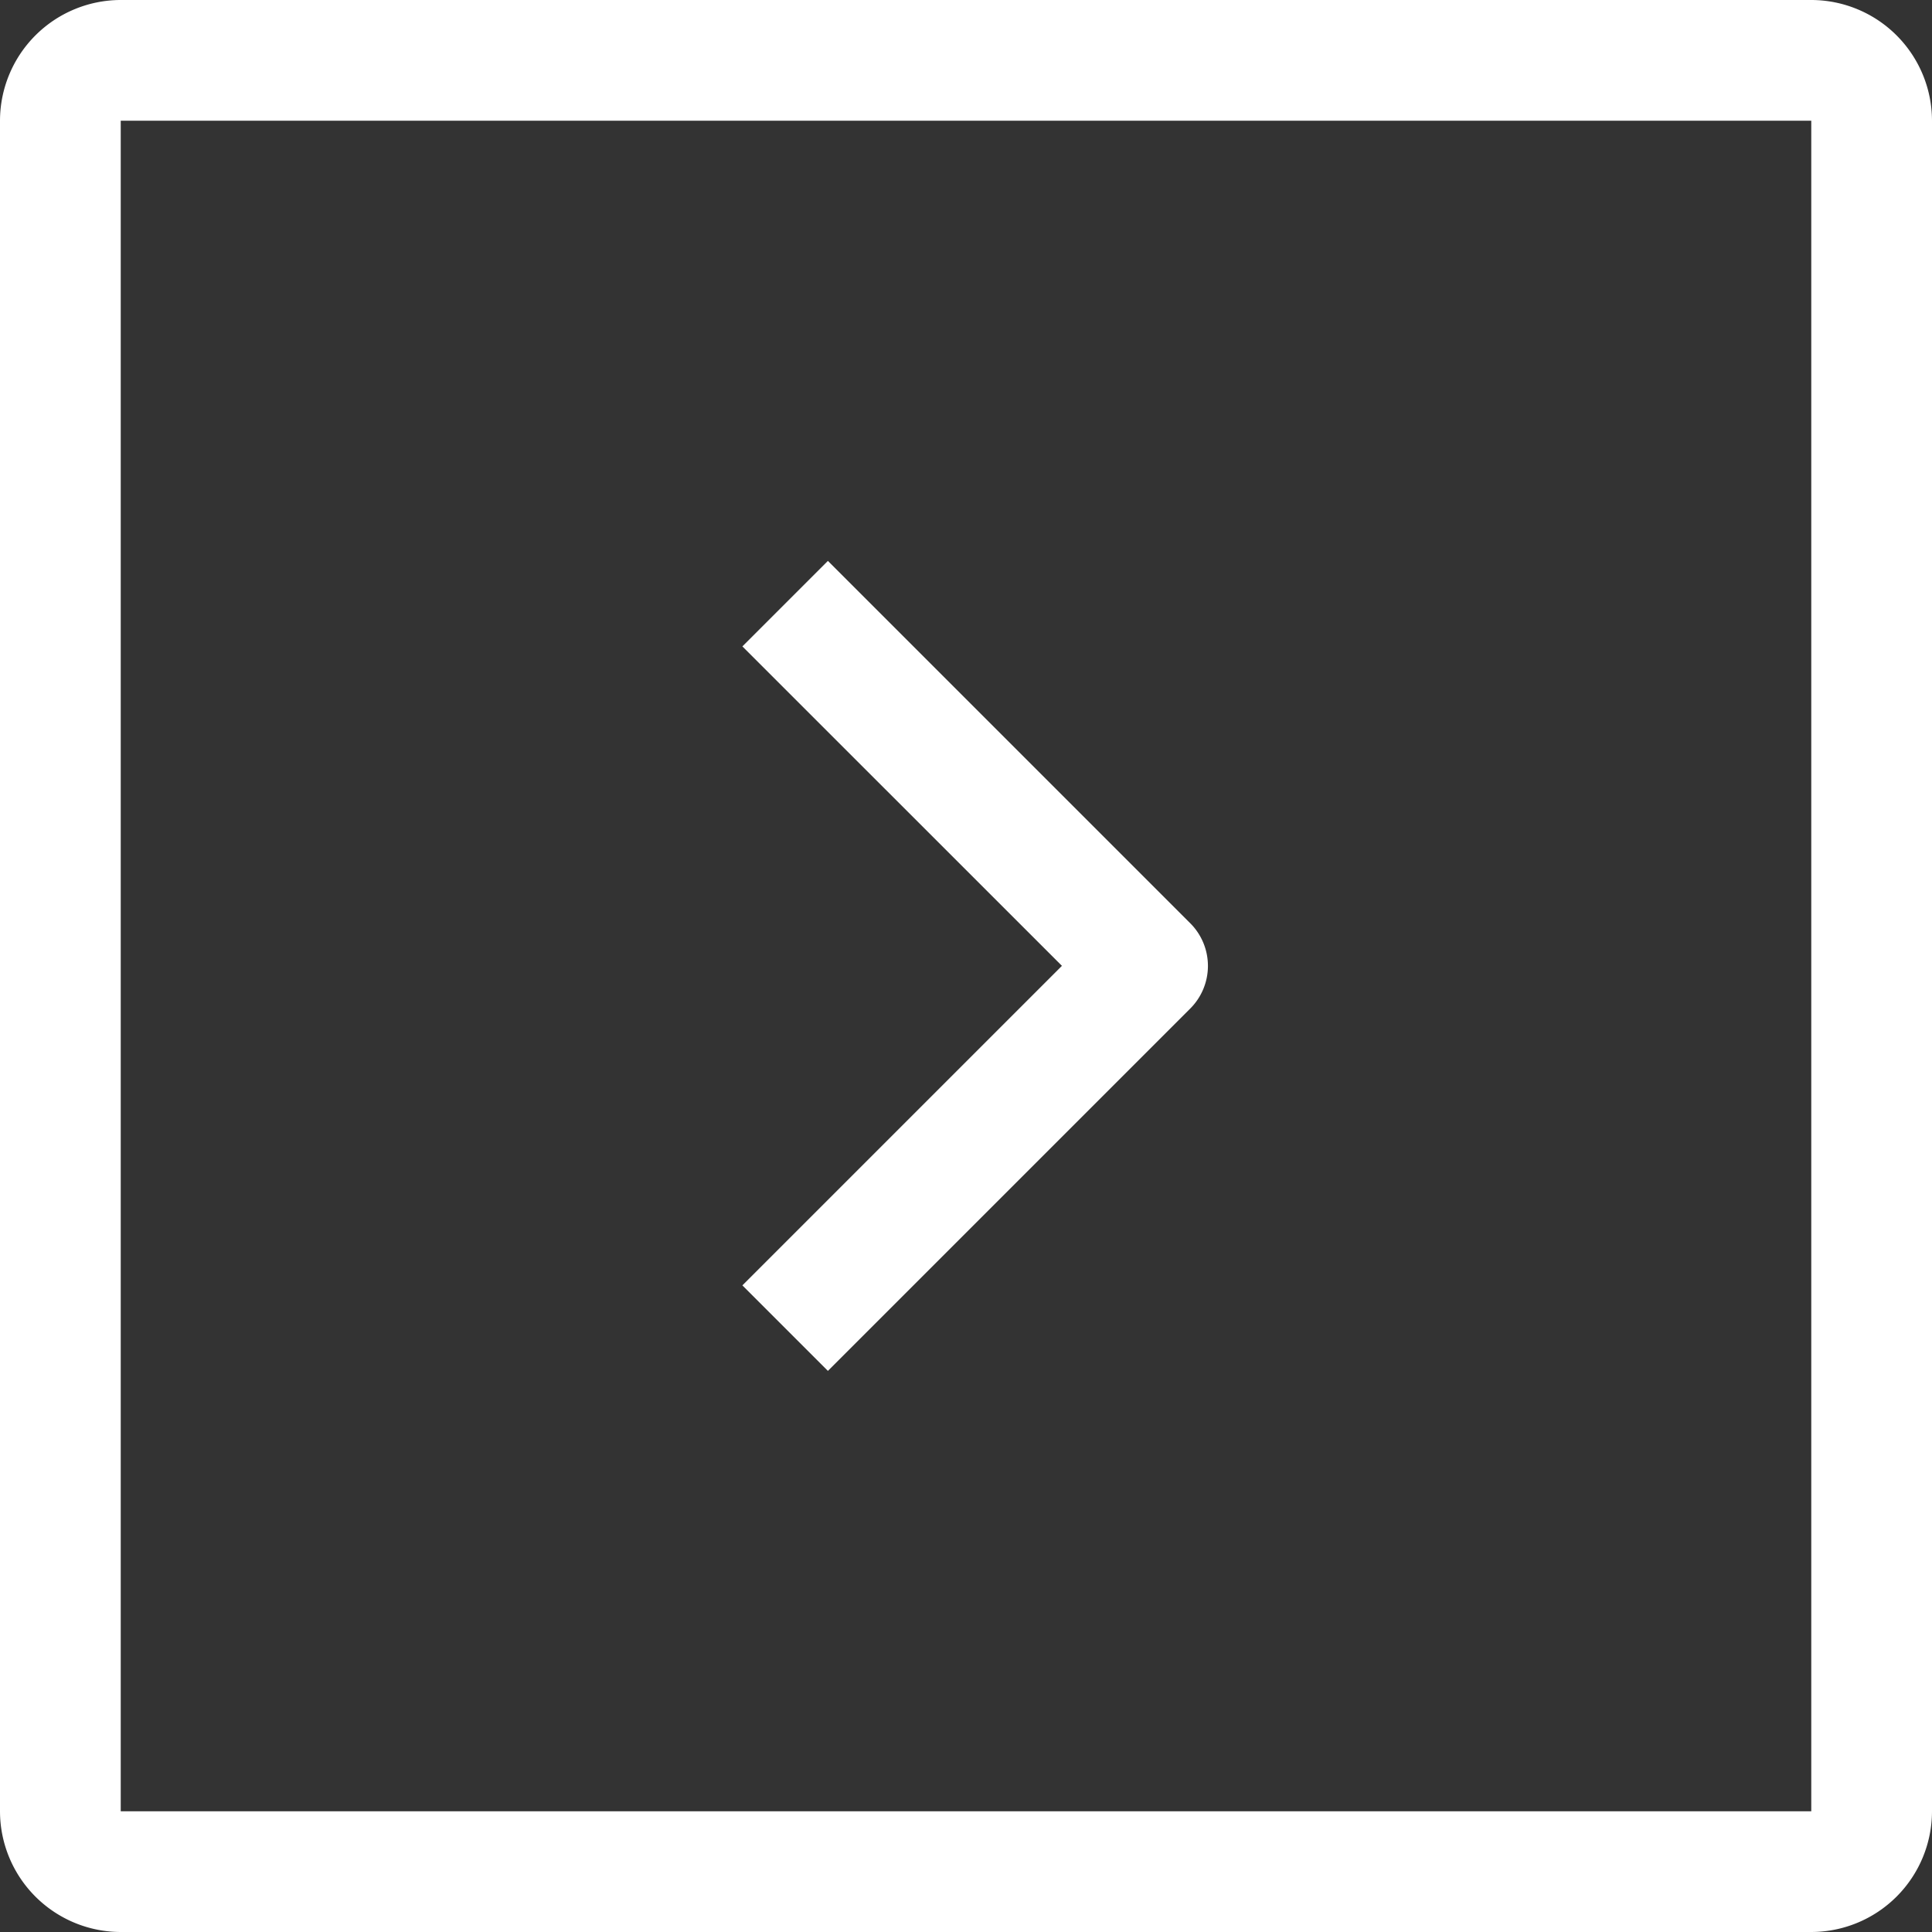 <svg id="left" xmlns="http://www.w3.org/2000/svg" width="36.15" height="36.15" viewBox="0 0 36.15 36.15">
  <rect x="0" y="0" width="36.15" height="36.15" fill="#333333" stroke="none"/>
  <g id="Group_3005" data-name="Group 3005">
    <g id="Group_3004" data-name="Group 3004">
      <path id="Path_5805" data-name="Path 5805" d="M2.259,0H33.891A2.262,2.262,0,0,1,36.15,2.259V33.891a2.262,2.262,0,0,1-2.259,2.259H2.259A2.262,2.262,0,0,1,0,33.891V2.259A2.262,2.262,0,0,1,2.259,0Zm0,33.891H33.891V2.259H2.259Z" fill="#fff"/>
    </g>
  </g>
  <g id="Group_3007" data-name="Group 3007" transform="translate(13.887 10.498)">
    <g id="Group_3006" data-name="Group 3006">
      <path id="Path_5806" data-name="Path 5806" d="M192,150.285l1.6-1.6,6.778,6.778a1.128,1.128,0,0,1,0,1.6l-6.778,6.778-1.6-1.6,5.979-5.979Z" transform="translate(-191.996 -148.688)" fill="#fff"/>
    </g>
  </g>
</svg>
